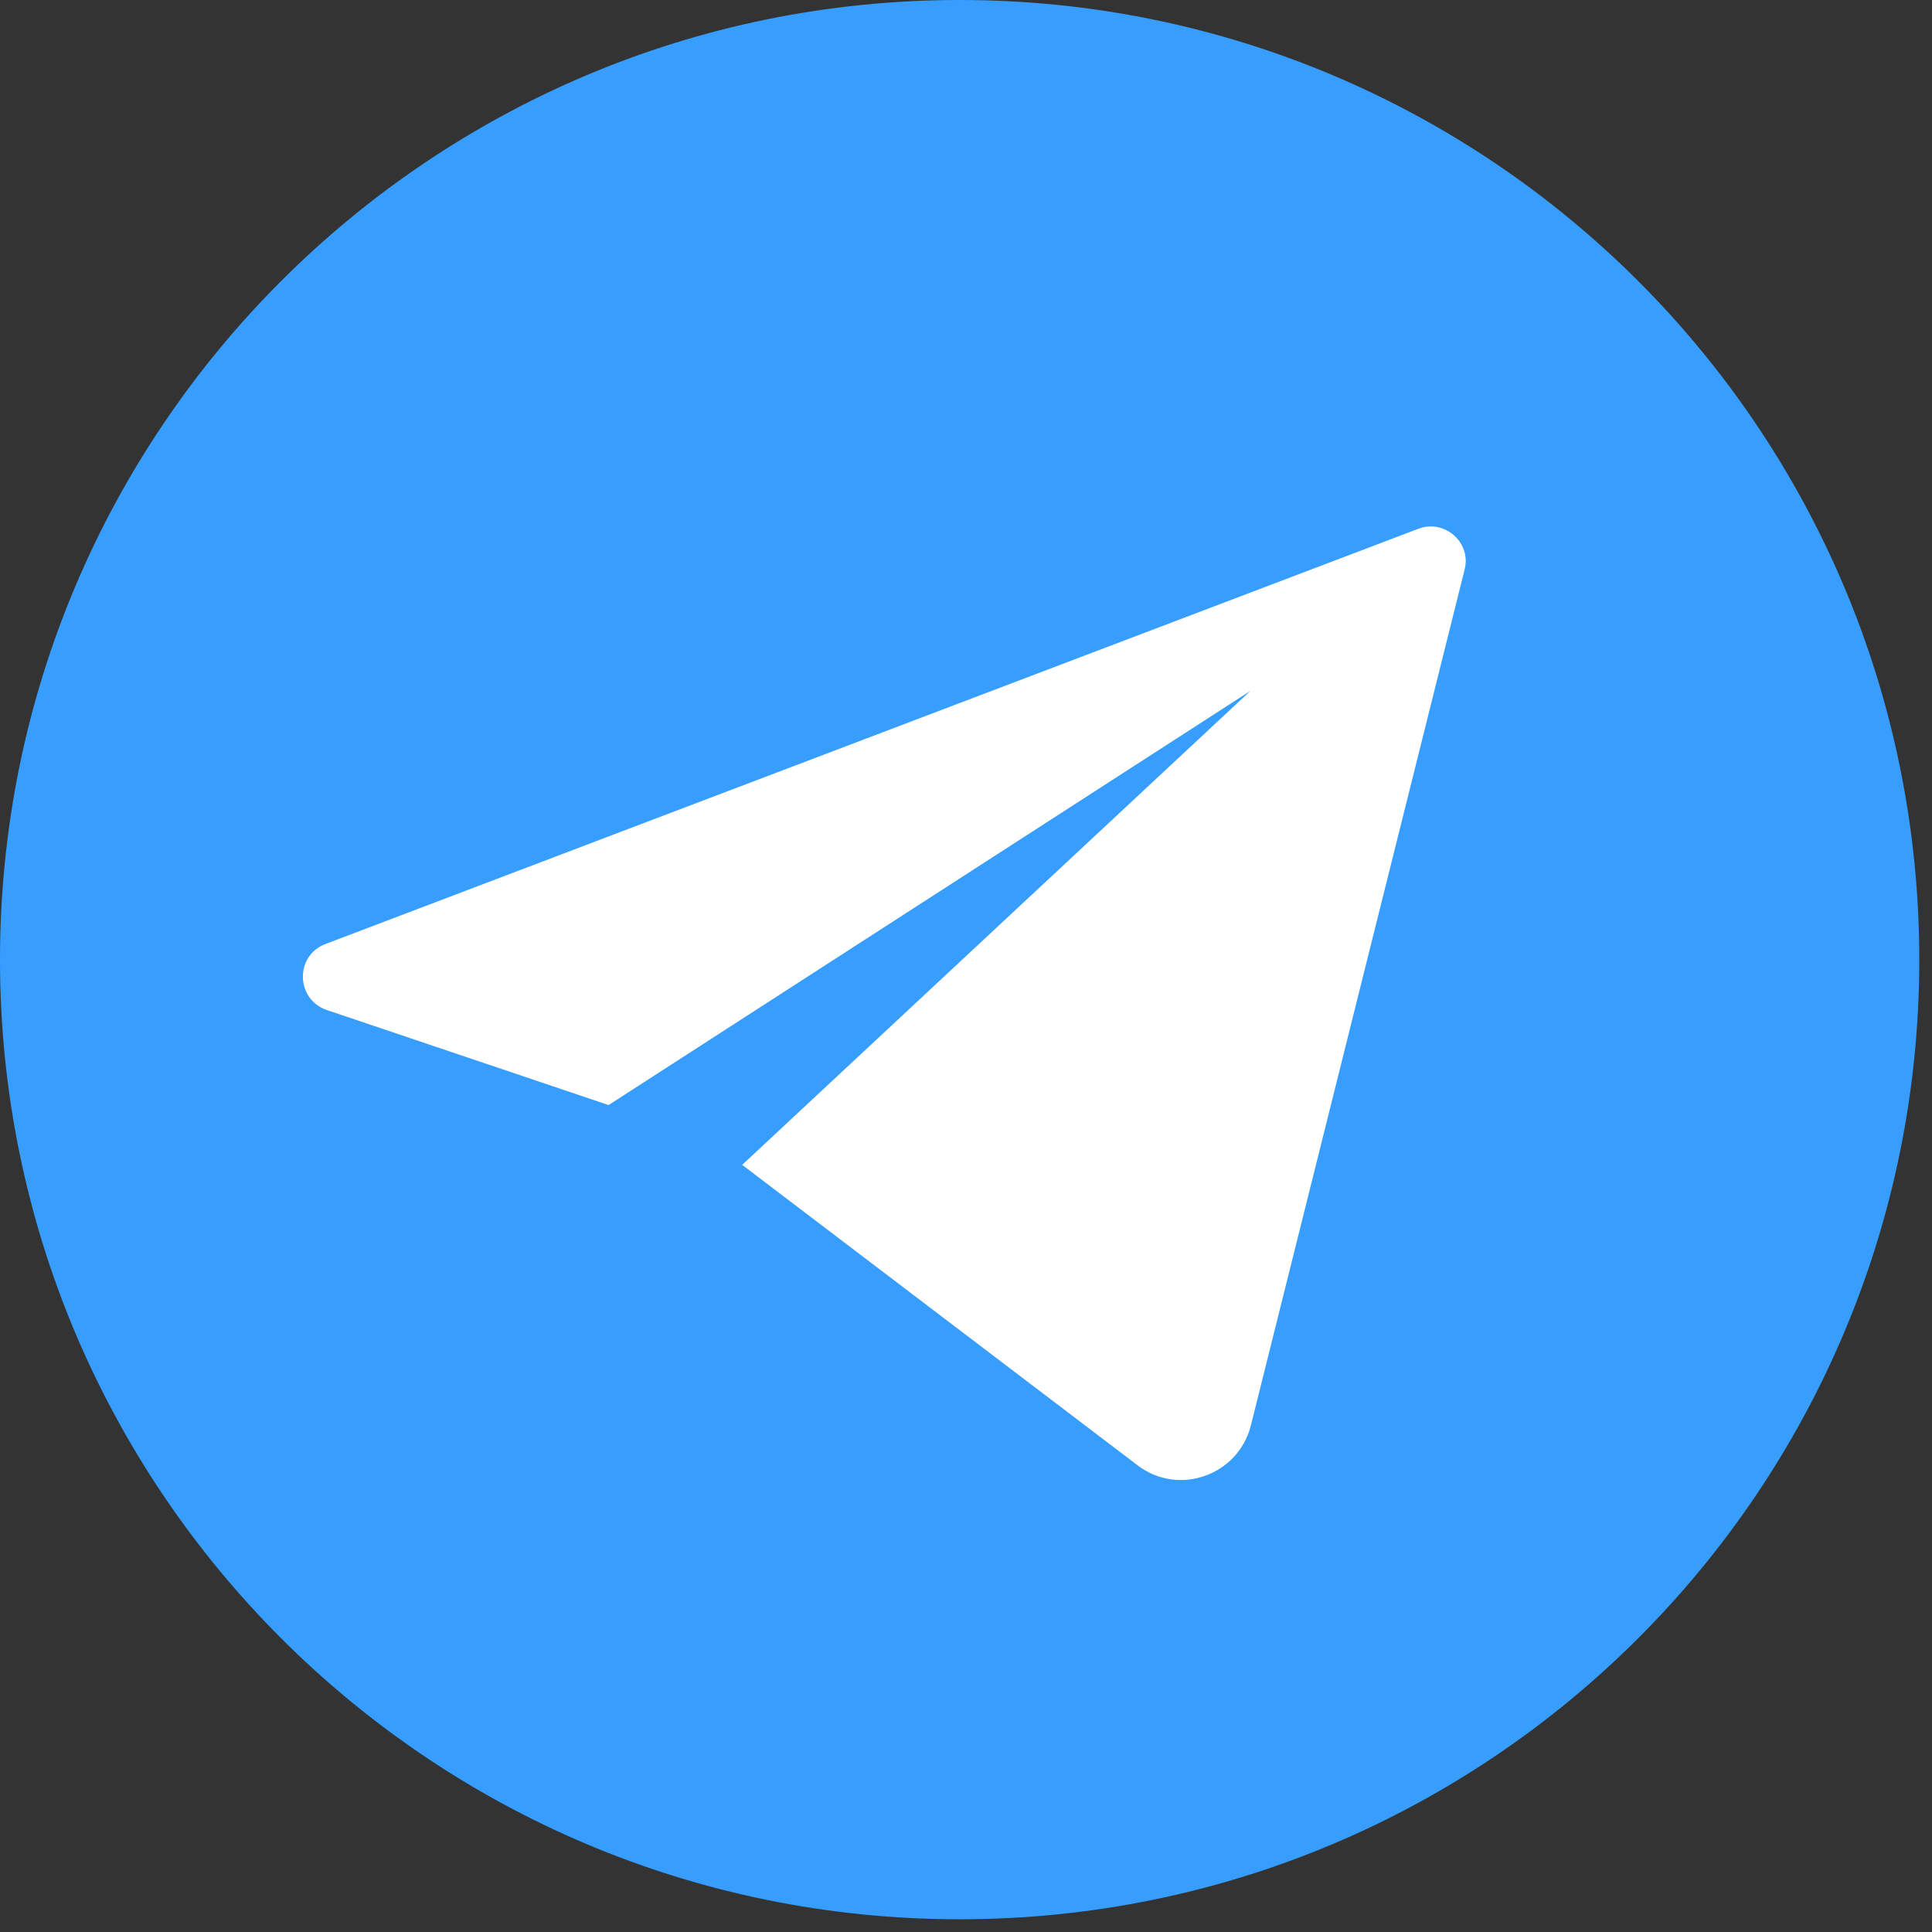 <svg width="41" height="41" viewBox="0 0 41 41" fill="none" xmlns="http://www.w3.org/2000/svg">
<rect x="0" y="0" width="41" height="41" fill="#333333" stroke="none"/>
<path d="M20.365 40.73C31.613 40.73 40.73 31.613 40.73 20.365C40.73 9.118 31.613 0 20.365 0C9.118 0 0 9.118 0 20.365C0 31.613 9.118 40.73 20.365 40.73Z" fill="#379EFF"/>
<path d="M30.097 11.222L6.908 20.033C6.253 20.279 6.273 21.21 6.938 21.435L12.915 23.451L26.536 14.661L15.75 24.72L24.141 31.096C25.011 31.761 26.28 31.311 26.546 30.247L31.08 12.092C31.233 11.519 30.66 11.007 30.097 11.222Z" fill="white"/>
</svg>
